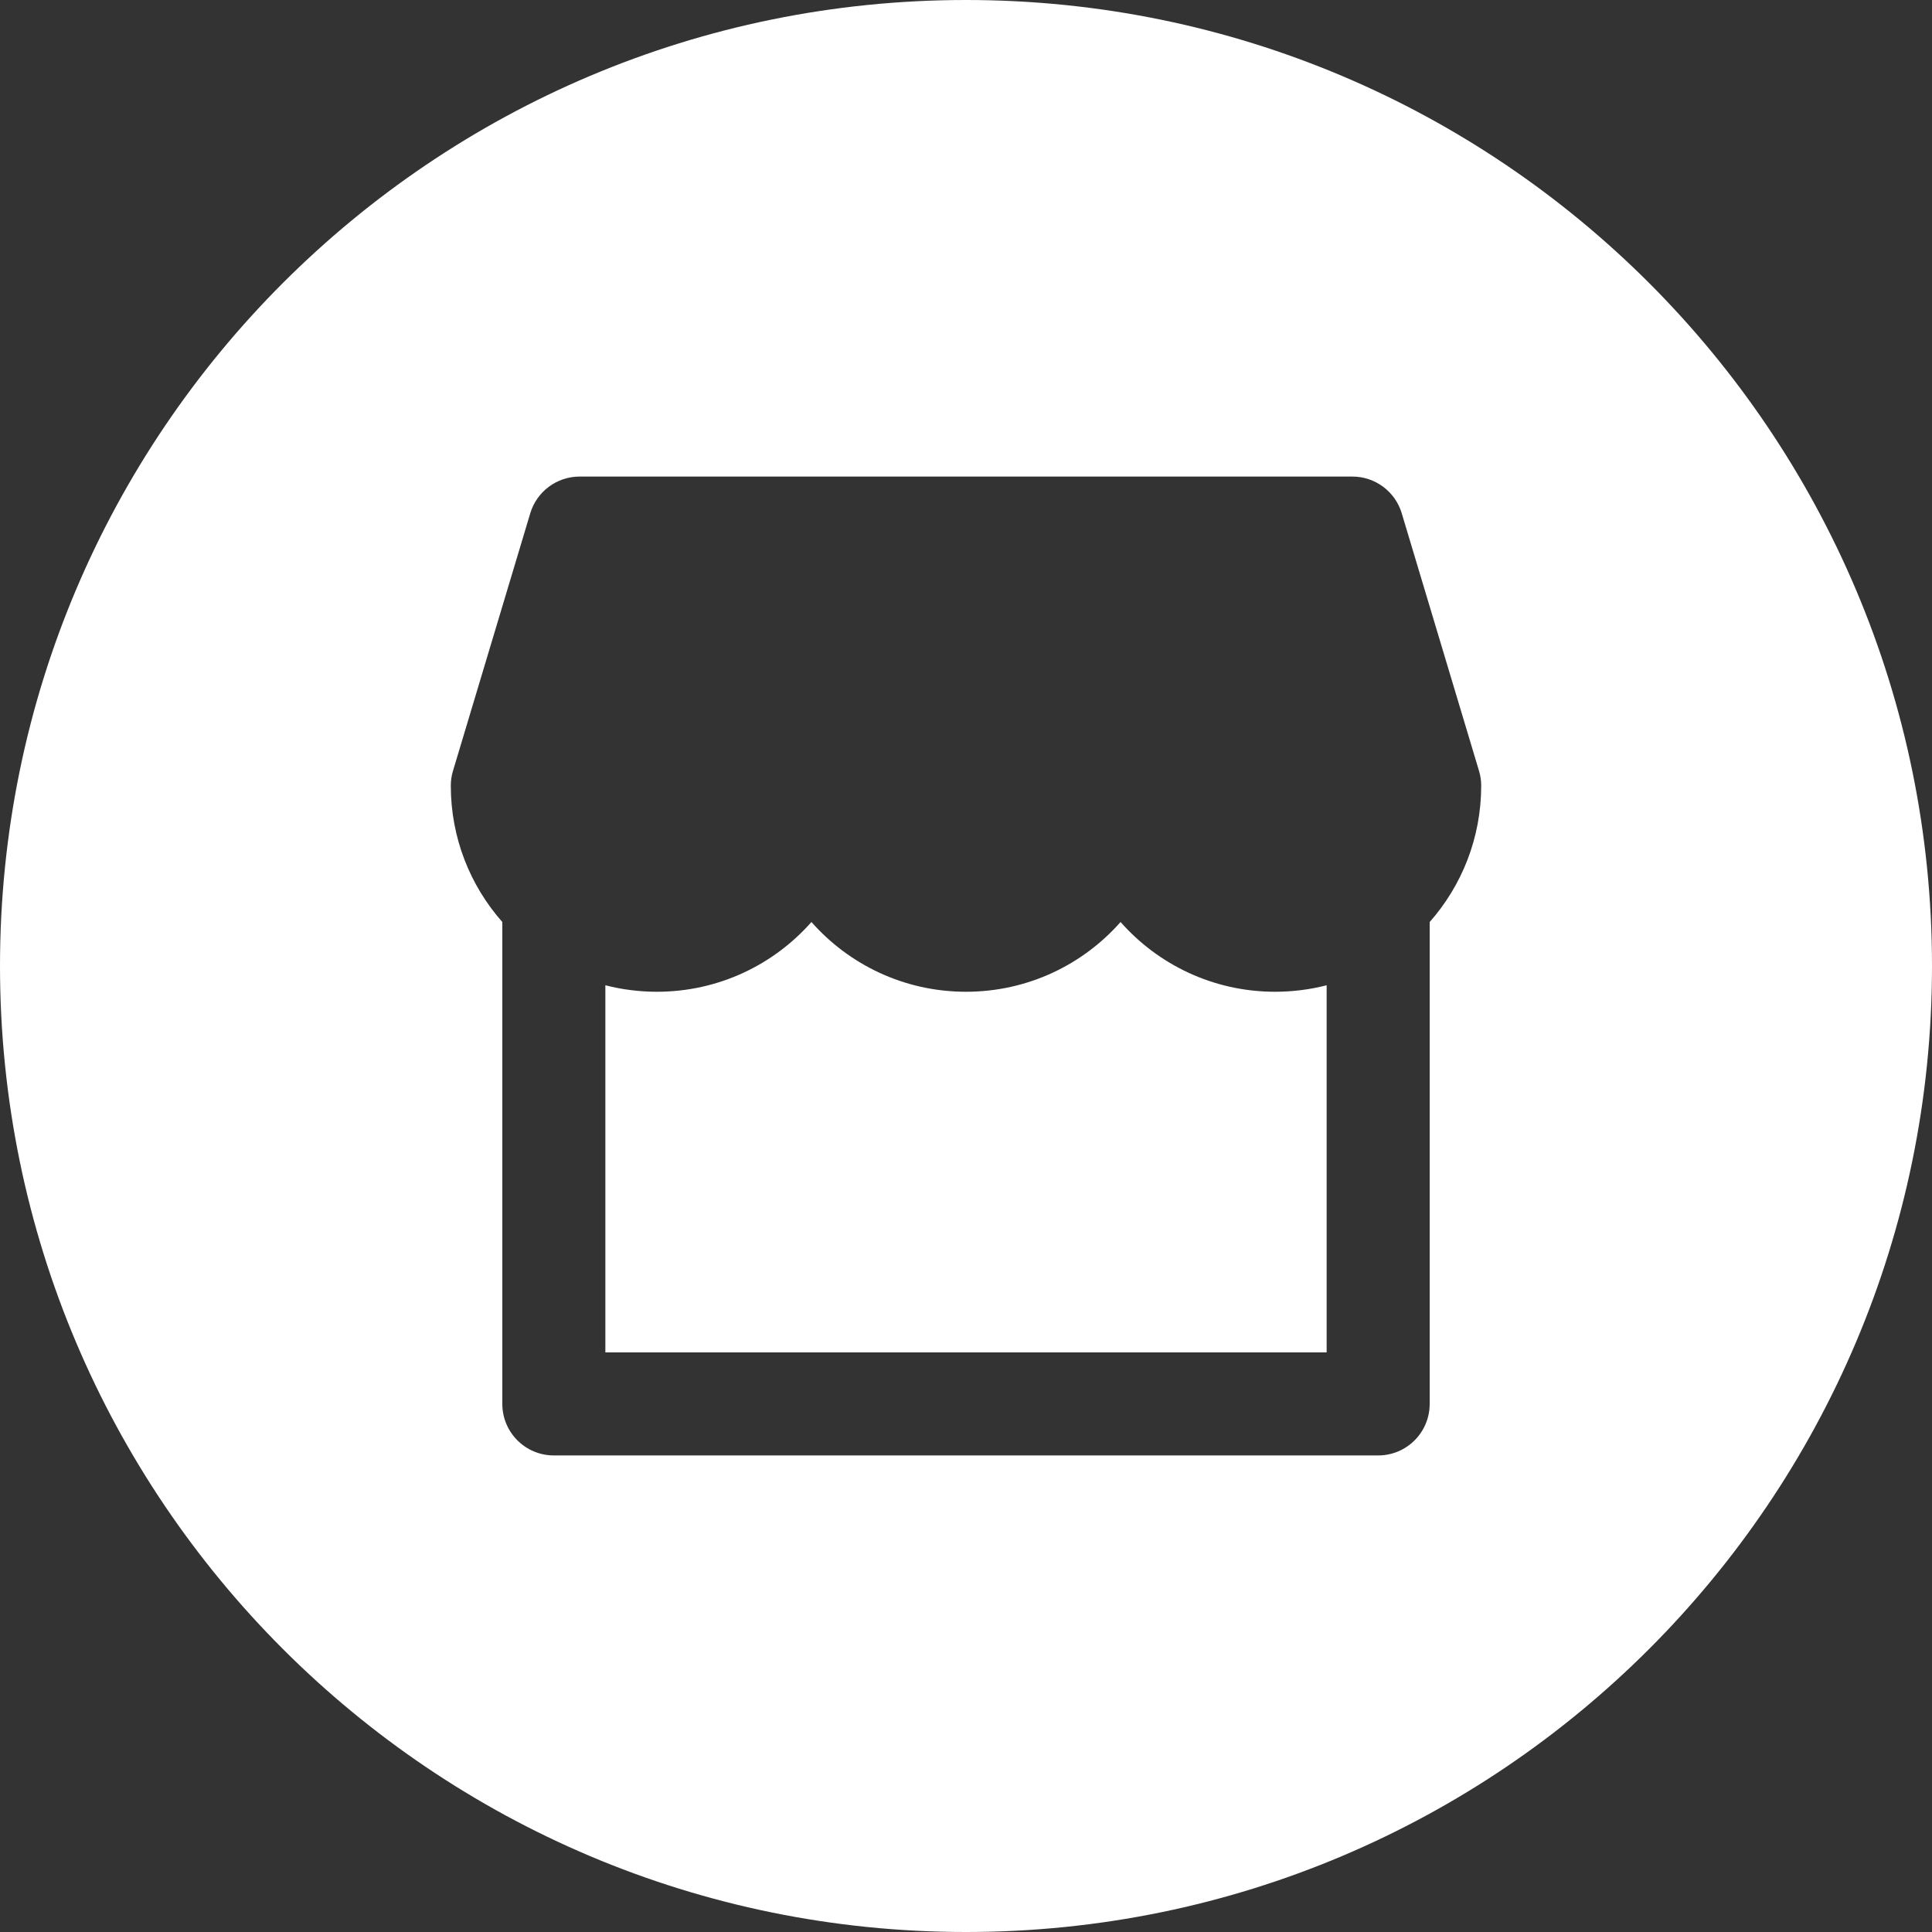 <?xml version="1.0" encoding="UTF-8" standalone="no"?><svg xmlns="http://www.w3.org/2000/svg" xmlns:xlink="http://www.w3.org/1999/xlink" fill="none" height="30" preserveAspectRatio="xMidYMid meet" style="fill: none" version="1" viewBox="1.0 1.0 30.0 30.0" width="30" zoomAndPan="magnify"><rect x="1.0" y="1.0" width="30.0" height="30.0" fill="#333333" stroke="none"/><g id="change1_1"><path clip-rule="evenodd" d="M31 16C31 24.284 24.284 31 16 31C7.716 31 1 24.284 1 16C1 7.716 7.716 1 16 1C24.284 1 31 7.716 31 16ZM10 8.4C9.647 8.4 9.335 8.632 9.234 8.97L8.034 12.97C8.011 13.045 8 13.122 8 13.2C8 14.012 8.302 14.753 8.8 15.317V22.8C8.8 23.242 9.158 23.6 9.6 23.6H22.4C22.842 23.6 23.2 23.242 23.2 22.8V15.317C23.698 14.753 24 14.012 24 13.2C24 13.122 23.989 13.045 23.966 12.97L22.766 8.97C22.665 8.632 22.353 8.4 22 8.4H10ZM21.6 16.299C21.344 16.365 21.076 16.4 20.8 16.4C19.844 16.4 18.986 15.981 18.4 15.317C17.814 15.981 16.956 16.4 16 16.4C15.044 16.4 14.186 15.981 13.6 15.317C13.014 15.981 12.156 16.4 11.2 16.4C10.924 16.4 10.656 16.365 10.4 16.299V22H21.6V16.299Z" fill="#ffffff" fill-rule="evenodd"/></g></svg>